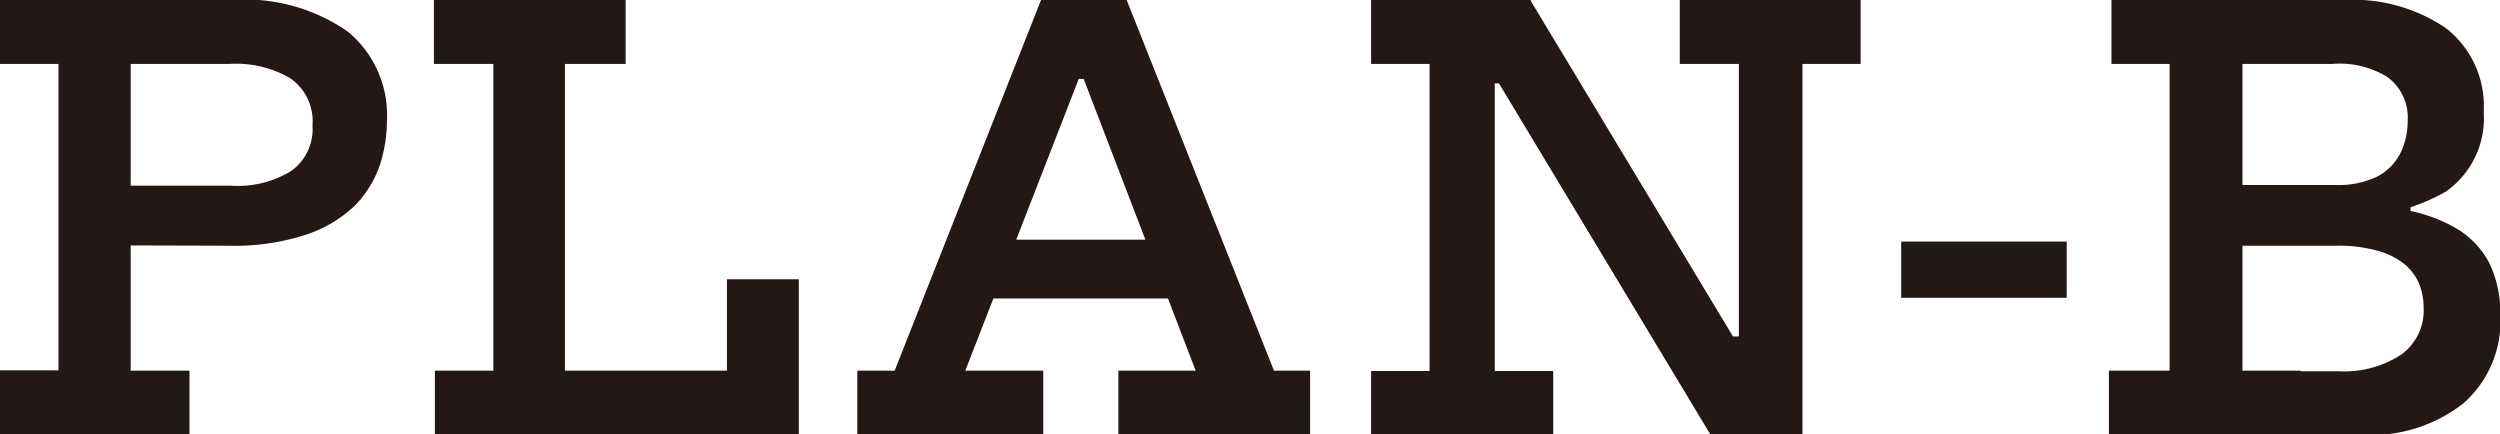 <svg xmlns="http://www.w3.org/2000/svg" viewBox="0 0 78.24 13.59"><defs><style>.cls-1{fill:#231815;}</style></defs><g id="レイヤー_2" data-name="レイヤー 2"><g id="レイヤー_1-2" data-name="レイヤー 1"><path class="cls-1" d="M0,13.59v-2H1.83V2H0V0H4.09V11.6H5.93v2ZM3.71,7.68V5.81H7.22a3.19,3.19,0,0,0,1.91-.47,1.62,1.62,0,0,0,.65-1.42,1.63,1.63,0,0,0-.71-1.48A3.38,3.38,0,0,0,7.19,2H3.57V0h3.7A5.62,5.62,0,0,1,10.9,1a3.4,3.4,0,0,1,1.21,2.78,4.62,4.62,0,0,1-.21,1.35,3.42,3.42,0,0,1-.76,1.27,4,4,0,0,1-1.52.93,7.18,7.18,0,0,1-2.46.36Z"/><path class="cls-1" d="M13.58,2V0h6V2H17.68V11.6h5.93v2h-10v-2h1.83V2ZM25,8.74v4.85H22.75V8.74Z"/><path class="cls-1" d="M39.87,11.6H41v2H35v-2h2.42L33.5,1.39l1.23,1.08H33l1.18-1.08L30.21,11.6h2.44v2H26.83v-2H28L32.58,0h2.68ZM37.58,7.5V9.34H30.22V7.5Z"/><path class="cls-1" d="M42.91,2V0h5l-.24,2.61h-.89v9h1.83v2H42.91v-2h1.83V2Zm10.62,11.6L45.34,0h2.55l8.19,13.59ZM52.57,2V0h5.66V2H56.41V13.59H54l-.76-3.06h1.18V2Z"/><path class="cls-1" d="M64.68,7.56V9.32H59.5V7.56Z"/><path class="cls-1" d="M66.08,2V0h6V2H70.18V11.6H72v2h-6v-2H67.9V2Zm5.55,0V0h1.73a5.16,5.16,0,0,1,3.2.89A3.09,3.09,0,0,1,77.73,3.5,2.8,2.8,0,0,1,76.54,6a6.22,6.22,0,0,1-3.46.79H69.5v-1h3.59a2.81,2.81,0,0,0,1.32-.27,1.71,1.71,0,0,0,.72-.74,2.3,2.3,0,0,0,.22-1,1.57,1.57,0,0,0-.65-1.38A2.86,2.86,0,0,0,73,2Zm-.17,9.62h1.76a3.25,3.25,0,0,0,1.91-.51,1.7,1.7,0,0,0,.72-1.48,2,2,0,0,0-.15-.77,1.62,1.62,0,0,0-.47-.61,2.32,2.32,0,0,0-.85-.41,4.5,4.5,0,0,0-1.25-.15H69.5V6.4h3.63a11.89,11.89,0,0,1,2.19.18,4.79,4.79,0,0,1,1.59.59,2.75,2.75,0,0,1,1,1.07,3.61,3.61,0,0,1,.34,1.61,3.43,3.43,0,0,1-1.14,2.76,4.69,4.69,0,0,1-3.15,1H71.46Zm3.11-5.3h.87v.53h-.87Z"/></g></g></svg>